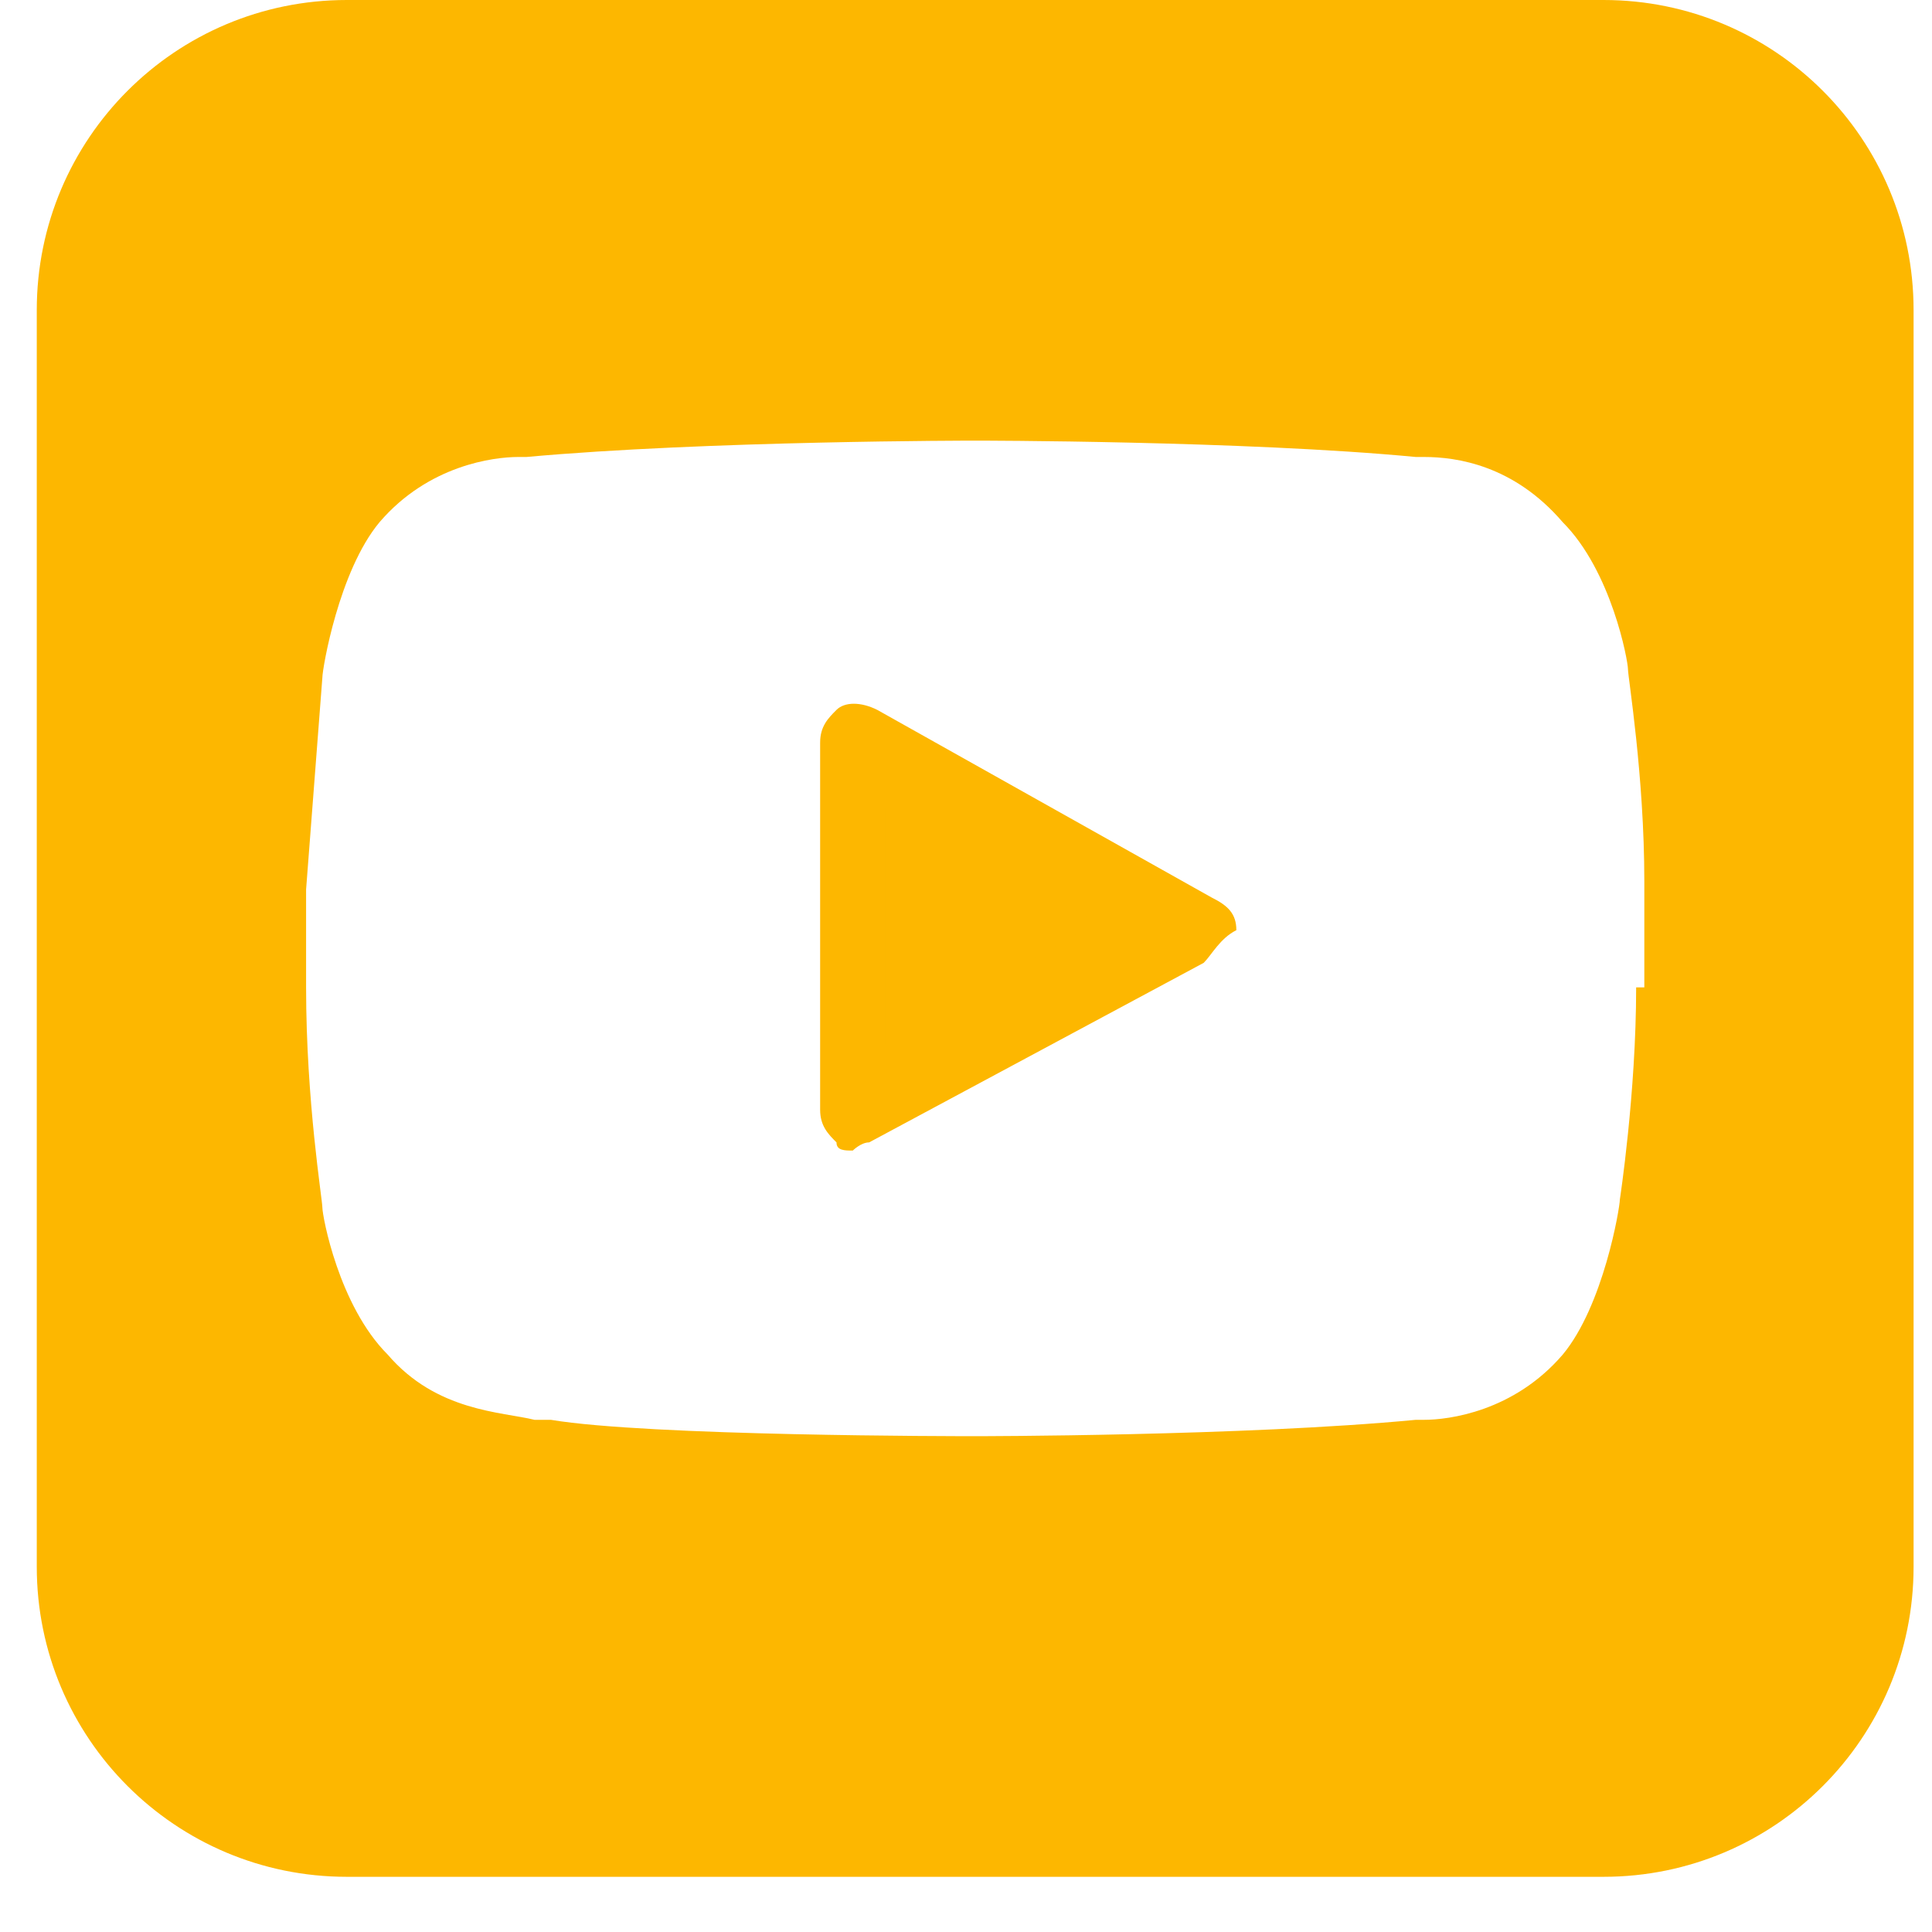 <svg width="30" height="30" viewBox="0 0 30 30" fill="none" xmlns="http://www.w3.org/2000/svg">
<g id="Group">
<path id="Vector" d="M18.691 14.951L13.496 17.739C13.369 17.739 13.242 17.866 13.242 17.866C13.116 17.866 12.989 17.866 12.989 17.739C12.862 17.612 12.735 17.485 12.735 17.232V11.53C12.735 11.277 12.862 11.15 12.989 11.023C13.116 10.896 13.369 10.896 13.622 11.023L18.817 13.938C19.071 14.064 19.198 14.191 19.198 14.444C18.944 14.571 18.817 14.825 18.691 14.951Z" fill="#FDB700"/>
<path id="Vector_2" d="M24.899 0H5.386C2.725 0 0.571 2.154 0.571 4.815V24.328C0.571 26.989 2.725 29.143 5.386 29.143H24.899C27.56 29.143 29.714 26.989 29.714 24.328V4.815C29.714 2.154 27.56 0 24.899 0ZM25.406 15.332C25.406 16.979 25.153 18.626 25.153 18.626C25.153 18.753 24.899 20.273 24.266 21.034C23.505 21.921 22.492 22.047 22.112 22.047H21.985C19.324 22.301 15.143 22.301 15.143 22.301C14.889 22.301 10.074 22.301 8.554 22.047C8.427 22.047 8.427 22.047 8.3 22.047C7.794 21.921 6.78 21.921 6.02 21.034C5.259 20.273 5.006 18.88 5.006 18.753C5.006 18.626 4.753 17.106 4.753 15.332V13.811C4.879 12.164 5.006 10.517 5.006 10.517C5.006 10.39 5.259 8.87 5.893 8.109C6.653 7.222 7.667 7.096 8.047 7.096H8.174C10.961 6.842 15.143 6.842 15.143 6.842C15.143 6.842 19.324 6.842 21.985 7.096H22.112C22.619 7.096 23.505 7.222 24.266 8.109C25.026 8.87 25.279 10.263 25.279 10.39C25.279 10.517 25.533 12.037 25.533 13.684V15.332H25.406Z" fill="#FDB700"/>
<path id="Vector_3" d="M13.749 16.218L17.043 14.318L13.749 12.544V16.218Z" fill="#FDB700"/>
</g>
</svg>
